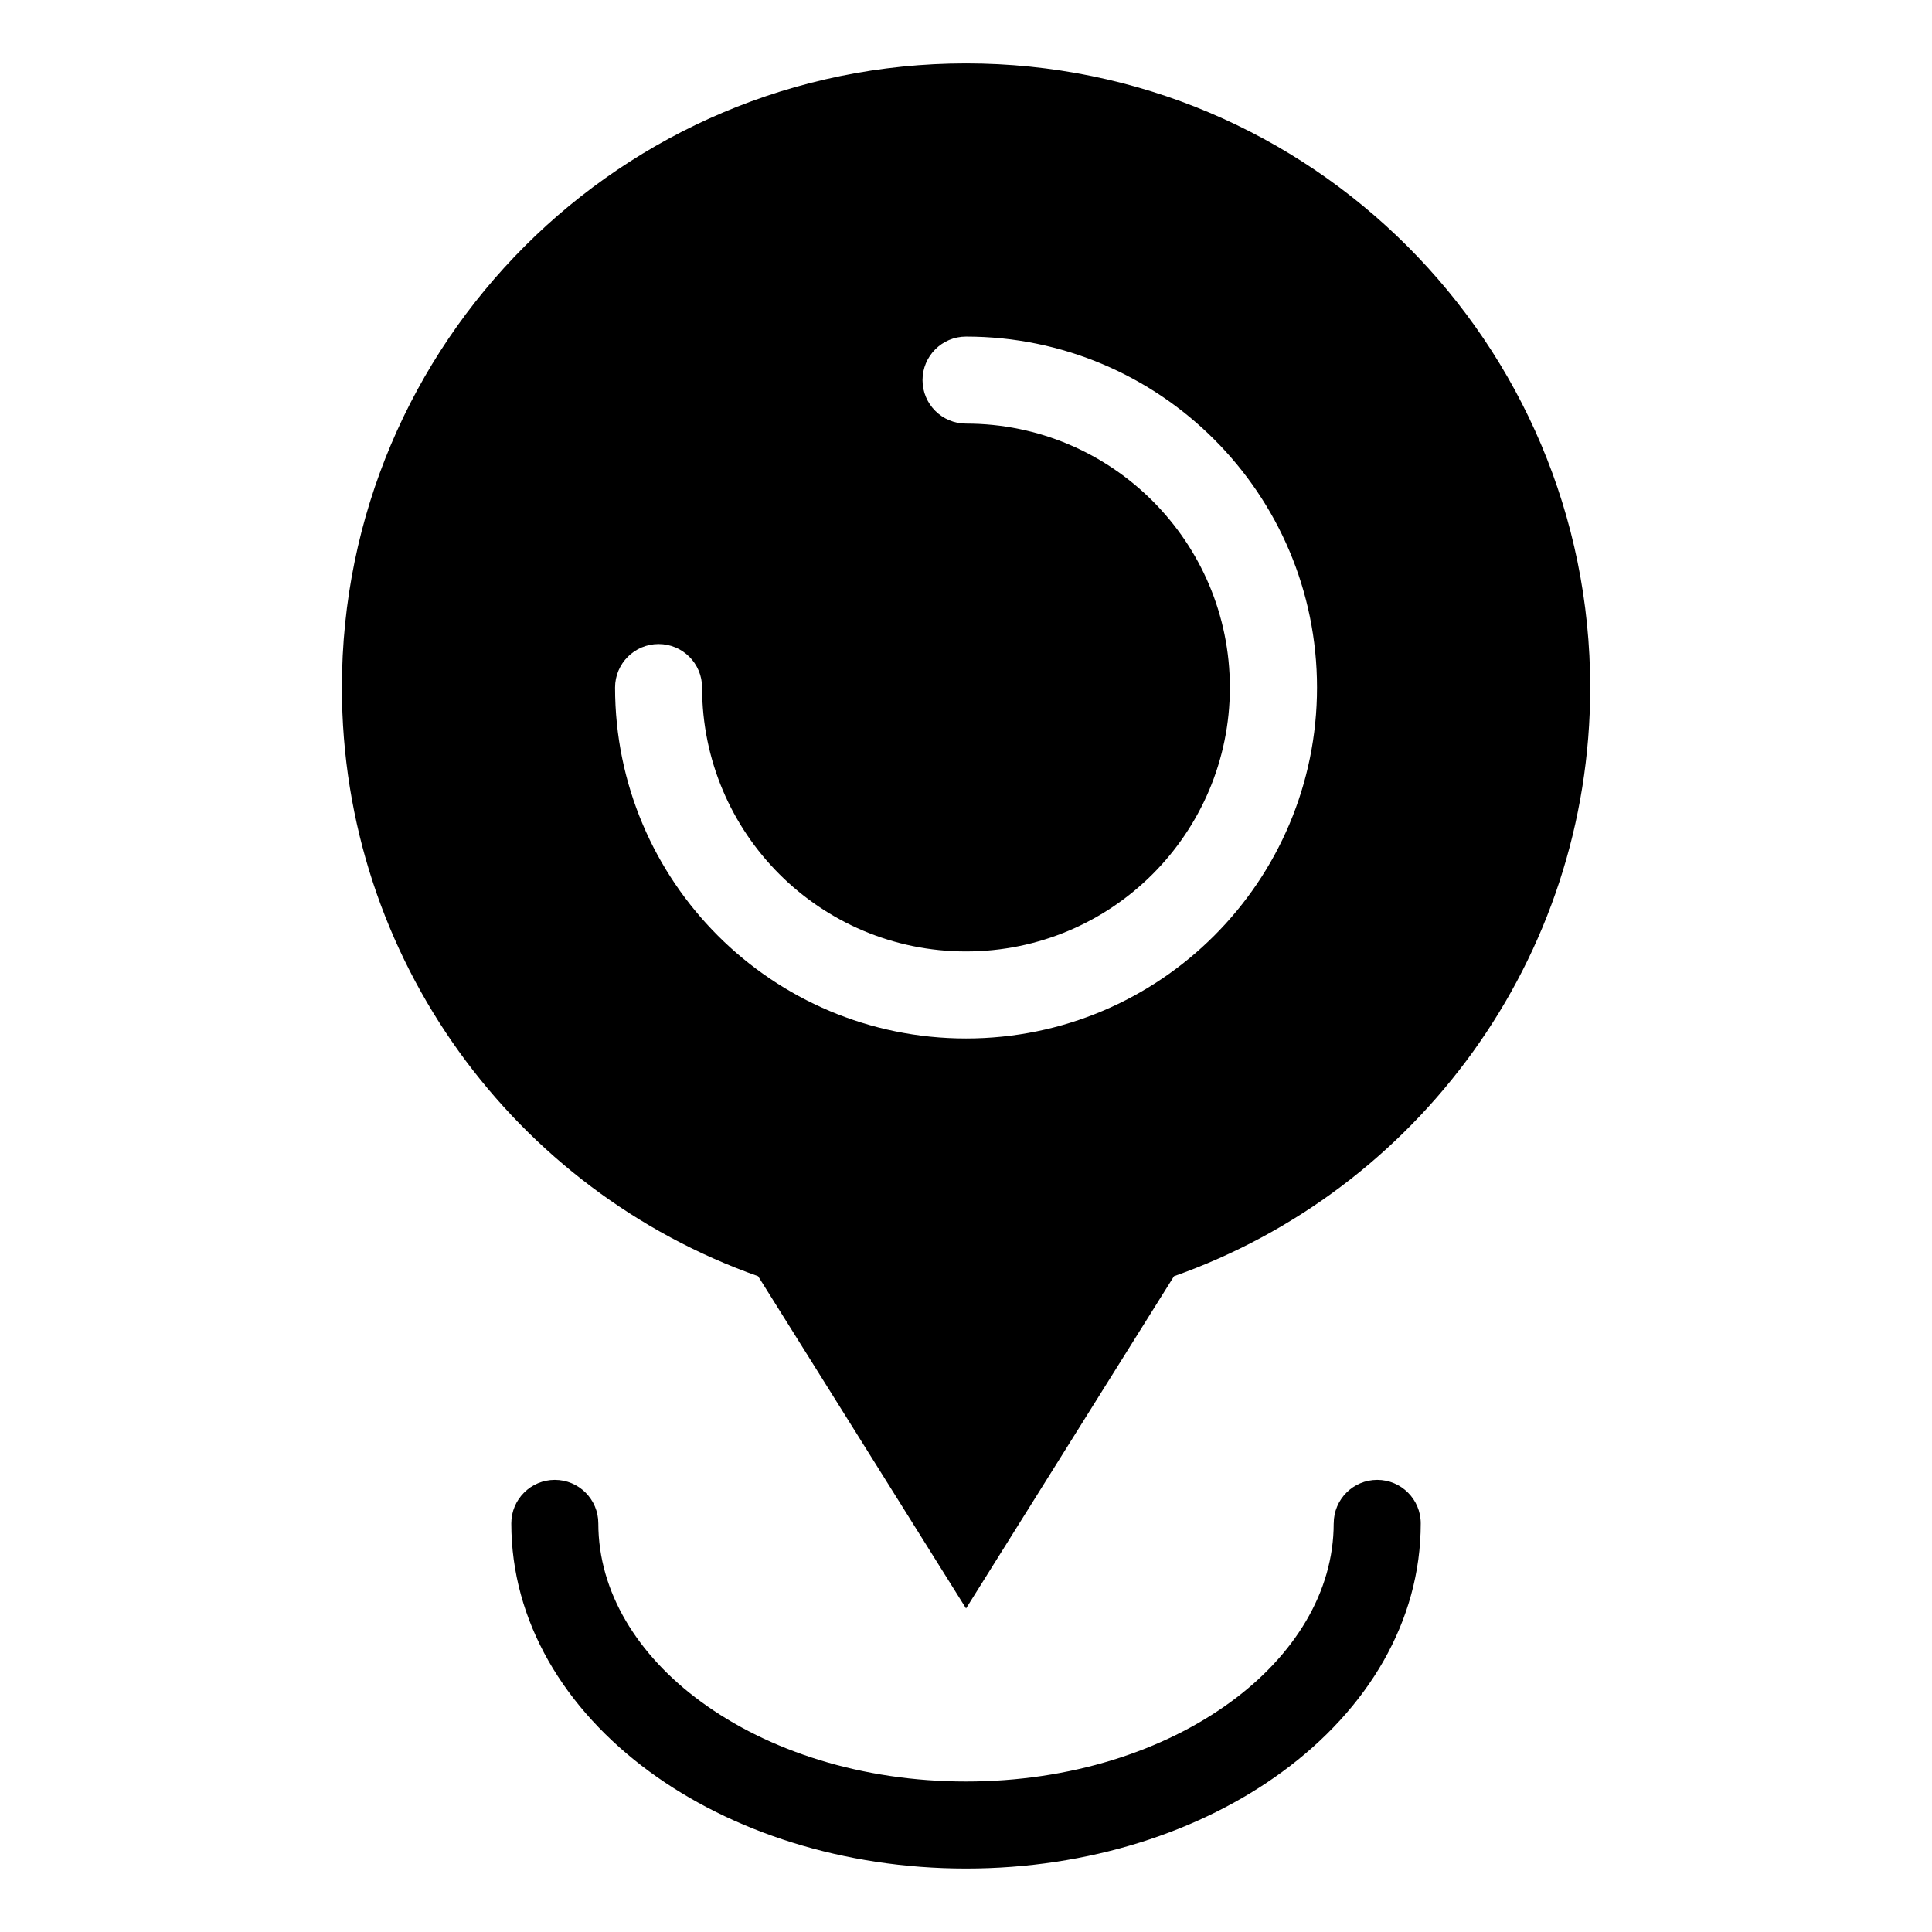 <?xml version="1.0" encoding="UTF-8"?>
<!-- Uploaded to: SVG Repo, www.svgrepo.com, Generator: SVG Repo Mixer Tools -->
<svg fill="#000000" width="800px" height="800px" version="1.1" viewBox="144 144 512 512" xmlns="http://www.w3.org/2000/svg">
 <path d="m400.01 160.8c91.352 0 165.41 74.062 165.41 165.41 0 72.035-46.039 133.29-110.3 156l-55.105 88.043-55.105-88.043c-64.266-22.703-110.3-83.961-110.3-156 0-91.352 74.062-165.41 165.41-165.41zm97.441 386.91c0-6.363 5.152-11.531 11.531-11.531 6.363 0 11.531 5.168 11.531 11.531 0 25.953-14.012 49.211-36.652 65.809-21.613 15.871-51.285 25.664-83.855 25.664-32.586 0-62.242-9.809-83.855-25.664-22.641-16.609-36.652-39.855-36.652-65.809 0-6.363 5.168-11.531 11.531-11.531 6.379 0 11.531 5.168 11.531 11.531 0 18.199 10.383 34.93 27.191 47.246 17.82 13.074 42.652 21.16 70.25 21.16s52.434-8.086 70.25-21.16c16.793-12.316 27.191-29.051 27.191-47.246zm-97.441-291.45c-6.363 0-11.531-5.152-11.531-11.531 0-6.363 5.168-11.531 11.531-11.531 25.68 0 48.941 10.414 65.762 27.25 16.836 16.824 27.25 40.082 27.25 65.762 0 25.68-10.414 48.926-27.25 65.762-16.824 16.836-40.082 27.234-65.762 27.234-25.68 0-48.941-10.414-65.762-27.234-16.836-16.836-27.25-40.082-27.25-65.762 0-6.379 5.168-11.531 11.531-11.531 6.363 0 11.531 5.152 11.531 11.531 0 19.316 7.828 36.805 20.48 49.453 12.652 12.652 30.137 20.48 49.453 20.48 19.316 0 36.805-7.828 49.453-20.48 12.652-12.652 20.48-30.137 20.48-49.453s-7.828-36.805-20.48-49.453c-12.652-12.652-30.137-20.496-49.453-20.496z" fill-rule="evenodd"/>
</svg>